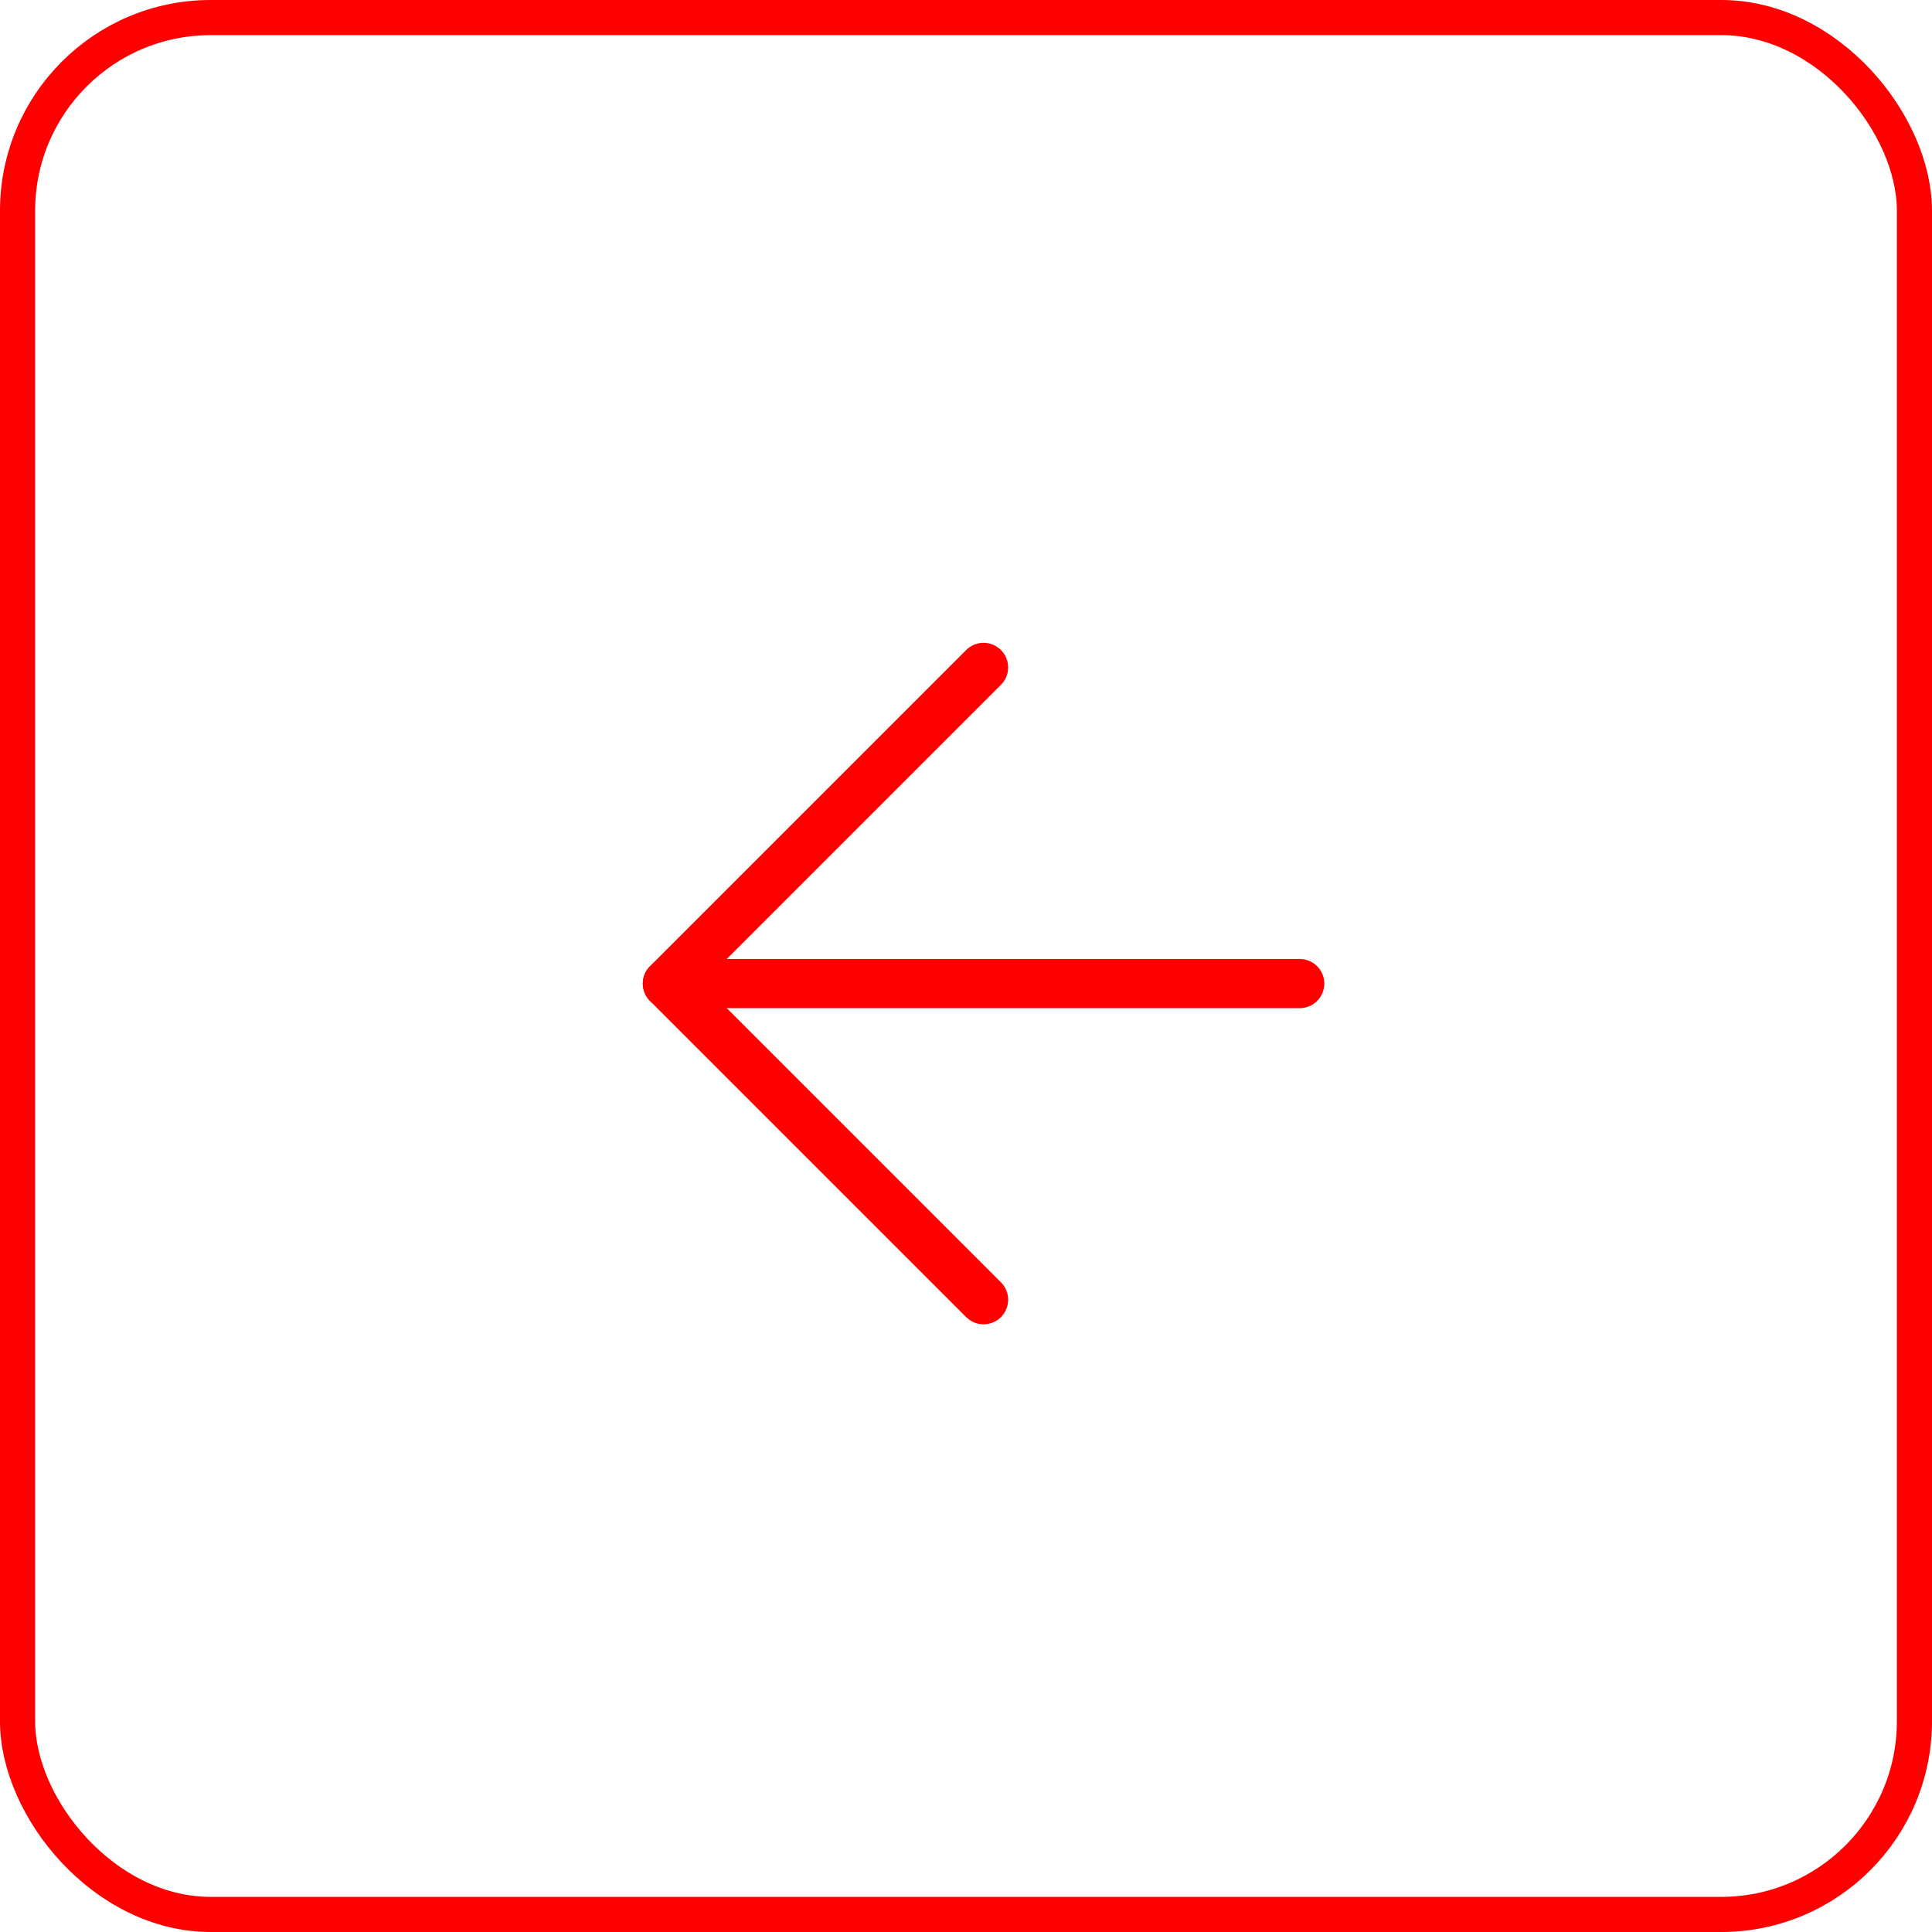 <?xml version="1.0" encoding="UTF-8"?> <svg xmlns="http://www.w3.org/2000/svg" width="55" height="55" viewBox="0 0 55 55" fill="none"><rect x="0.5" y="0.5" width="54" height="54" rx="5.5" stroke="#FF0000"></rect><path d="M37 28H19" stroke="#FF0000" stroke-width="1.4" stroke-linecap="round" stroke-linejoin="round"></path><path d="M28 19L19 28L28 37" stroke="#FF0000" stroke-width="1.4" stroke-linecap="round" stroke-linejoin="round"></path></svg> 